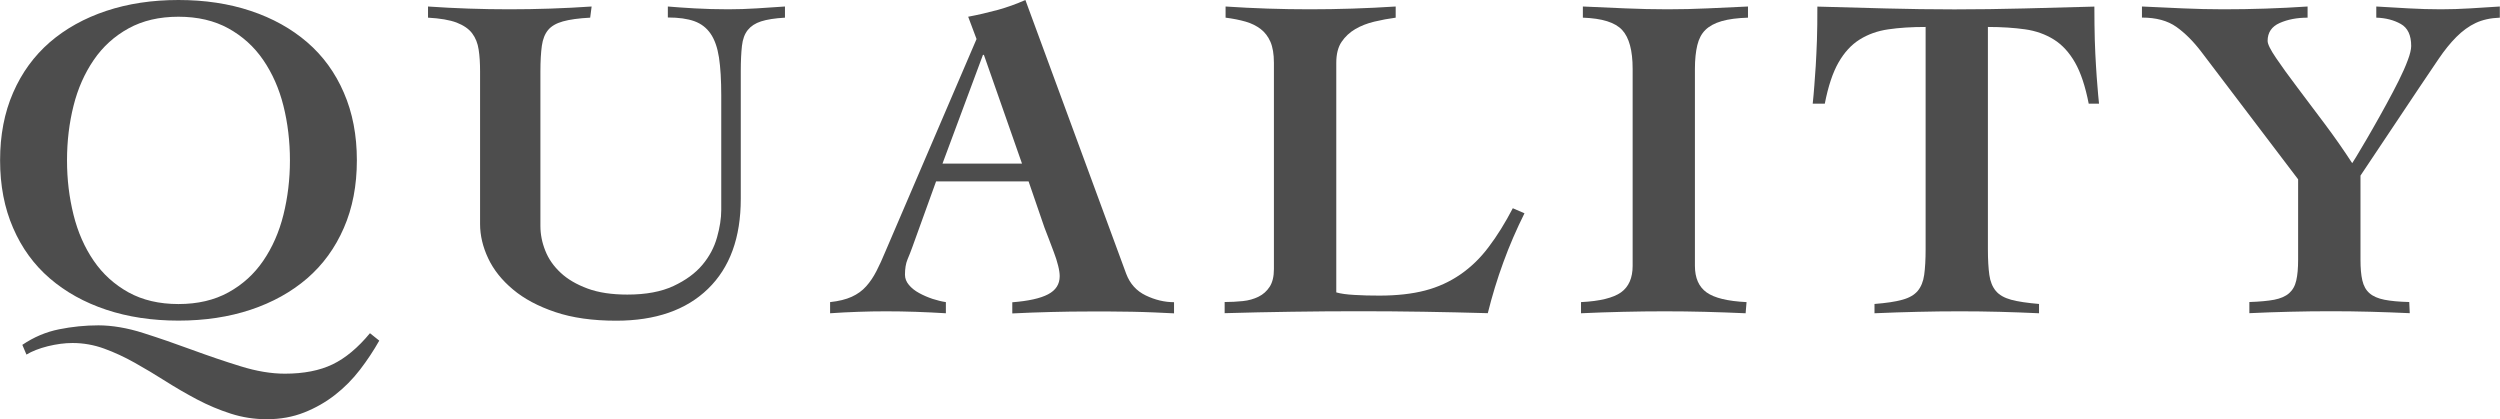 <?xml version="1.0" encoding="UTF-8"?>
<svg id="_レイヤー_2" data-name="レイヤー 2" xmlns="http://www.w3.org/2000/svg" viewBox="0 0 295.84 49.61">
  <defs>
    <style>
      .cls-1 {
        fill: #4d4d4d;
      }
    </style>
  </defs>
  <g id="_レイヤー_1-2" data-name="レイヤー 1">
    <g>
      <path class="cls-1" d="M21.12,0c3.12,0,5.97.43,8.55,1.29,2.58.86,4.81,2.1,6.68,3.71,1.87,1.61,3.32,3.6,4.34,5.97,1.03,2.36,1.54,5.03,1.54,8s-.51,5.64-1.54,8c-1.03,2.37-2.47,4.35-4.34,5.97-1.87,1.61-4.1,2.85-6.68,3.71-2.58.86-5.44,1.29-8.55,1.29s-5.97-.43-8.55-1.29c-2.58-.86-4.81-2.1-6.68-3.71-1.87-1.61-3.32-3.6-4.34-5.97-1.03-2.36-1.54-5.03-1.54-8s.51-5.64,1.54-8c1.03-2.37,2.48-4.35,4.34-5.97,1.87-1.61,4.1-2.85,6.68-3.71,2.58-.86,5.44-1.29,8.55-1.29ZM2.64,40.81c1.36-.92,2.8-1.53,4.34-1.84,1.54-.31,3.1-.47,4.67-.47s3.42.3,5.31.91c1.89.6,3.8,1.26,5.75,1.98,1.94.71,3.86,1.37,5.75,1.95,1.89.59,3.64.88,5.25.88,2.24,0,4.12-.37,5.64-1.1,1.52-.73,3-1.96,4.43-3.69l1.1.88c-.66,1.17-1.42,2.32-2.28,3.44-.86,1.12-1.84,2.11-2.94,2.97-1.1.86-2.32,1.56-3.66,2.09-1.34.53-2.81.8-4.43.8-1.47,0-2.89-.22-4.26-.66s-2.7-1-3.99-1.68c-1.28-.68-2.53-1.4-3.74-2.17s-2.42-1.49-3.63-2.17c-1.21-.68-2.42-1.24-3.63-1.68s-2.46-.66-3.74-.66c-.92,0-1.89.13-2.92.38-1.03.26-1.87.59-2.53.99l-.49-1.16ZM21.12,1.98c-2.27,0-4.24.46-5.91,1.38-1.67.92-3.04,2.16-4.12,3.74-1.08,1.58-1.88,3.38-2.39,5.42-.51,2.03-.77,4.19-.77,6.46s.26,4.38.77,6.44c.51,2.05,1.31,3.87,2.39,5.44,1.08,1.58,2.46,2.82,4.12,3.74,1.67.92,3.64,1.38,5.91,1.38s4.24-.46,5.91-1.38c1.67-.92,3.04-2.16,4.12-3.74,1.08-1.58,1.88-3.39,2.39-5.44.51-2.05.77-4.2.77-6.44s-.26-4.43-.77-6.46c-.51-2.04-1.31-3.84-2.39-5.42-1.08-1.58-2.46-2.82-4.12-3.74-1.67-.92-3.64-1.38-5.91-1.38Z"/>
      <path class="cls-1" d="M50.65.77c3.19.22,6.4.33,9.62.33s6.51-.11,9.74-.33l-.17,1.32c-1.36.07-2.43.22-3.22.44-.79.22-1.38.56-1.76,1.02-.38.46-.63,1.08-.74,1.87-.11.79-.17,1.81-.17,3.05v18.26c0,.99.19,1.97.58,2.94.38.97.99,1.84,1.82,2.61.82.77,1.89,1.39,3.19,1.87,1.3.48,2.87.71,4.7.71,2.2,0,4.02-.34,5.47-1.02,1.45-.68,2.58-1.51,3.41-2.5s1.4-2.07,1.73-3.25c.33-1.17.5-2.25.5-3.25v-13.53c0-1.83-.09-3.34-.27-4.51-.18-1.17-.51-2.11-.99-2.81-.48-.7-1.12-1.19-1.92-1.48-.81-.29-1.85-.44-3.14-.44V.77c.84.07,1.9.15,3.16.22,1.26.07,2.59.11,3.99.11,1.14,0,2.26-.04,3.38-.11,1.12-.07,2.23-.15,3.33-.22v1.32c-1.21.07-2.15.22-2.83.44-.68.22-1.2.56-1.57,1.02-.37.46-.6,1.08-.69,1.87-.09.79-.14,1.81-.14,3.05v15.07c0,4.58-1.29,8.13-3.88,10.64-2.58,2.51-6.21,3.77-10.86,3.77-2.79,0-5.19-.34-7.21-1.02-2.02-.68-3.69-1.57-5-2.67-1.32-1.1-2.3-2.33-2.94-3.69-.64-1.36-.96-2.71-.96-4.07V8.47c0-.99-.05-1.86-.17-2.61-.11-.75-.37-1.39-.77-1.92-.4-.53-1.02-.95-1.84-1.27-.83-.31-1.95-.5-3.38-.58V.77Z"/>
      <path class="cls-1" d="M98.23,35.75c1.03-.11,1.88-.32,2.56-.63.68-.31,1.25-.72,1.71-1.24.46-.51.86-1.11,1.21-1.79.35-.68.71-1.46,1.07-2.34l10.78-25.13-.99-2.64c1.17-.22,2.33-.49,3.47-.8,1.14-.31,2.24-.71,3.3-1.18l11.93,32.4c.44,1.17,1.21,2.03,2.31,2.56,1.1.53,2.22.8,3.35.8v1.32c-.7-.04-1.49-.07-2.37-.11-.88-.04-1.76-.06-2.64-.08-.88-.02-1.76-.03-2.64-.03h-2.31c-1.54,0-3.07.02-4.59.06-1.52.04-3.05.09-4.59.17v-1.32c1.91-.15,3.32-.46,4.23-.94.92-.48,1.38-1.19,1.38-2.15,0-.33-.06-.75-.19-1.26-.13-.51-.29-1.04-.5-1.57-.2-.53-.4-1.06-.6-1.59-.2-.53-.38-.98-.52-1.35l-1.87-5.44h-10.95l-2.8,7.75c-.18.51-.38,1.01-.58,1.48-.2.48-.3,1.08-.3,1.81,0,.44.16.84.47,1.21.31.37.71.69,1.21.96.49.27,1.03.5,1.59.69.57.18,1.09.31,1.57.38v1.32c-1.17-.07-2.36-.13-3.55-.17-1.19-.04-2.37-.06-3.55-.06-1.1,0-2.2.02-3.3.06-1.1.04-2.2.09-3.3.17v-1.32ZM120.94,19.36l-4.51-12.87h-.11l-4.79,12.87h9.4Z"/>
      <path class="cls-1" d="M150.75,7.43c0-1.03-.14-1.85-.41-2.48-.27-.62-.66-1.13-1.15-1.51-.5-.38-1.09-.68-1.79-.88-.7-.2-1.49-.36-2.37-.47V.77c3.3.22,6.62.33,9.96.33s6.77-.11,10.17-.33v1.32c-.84.11-1.69.27-2.53.47-.84.2-1.6.5-2.25.88-.66.39-1.2.89-1.62,1.51-.42.62-.63,1.45-.63,2.48v27.17c.51.15,1.23.25,2.14.3.92.06,1.91.08,2.97.08,2.05,0,3.85-.2,5.39-.6,1.54-.4,2.93-1.04,4.18-1.9,1.25-.86,2.37-1.94,3.35-3.25.99-1.3,1.94-2.83,2.86-4.59l1.38.6c-.95,1.91-1.79,3.84-2.5,5.8-.72,1.96-1.33,3.97-1.84,6.02-2.53-.07-5.07-.13-7.62-.17-2.55-.04-5.09-.06-7.62-.06s-5.29.02-7.95.06c-2.66.04-5.31.09-7.95.17v-1.32c.73,0,1.45-.04,2.14-.11.7-.07,1.32-.25,1.87-.52s.99-.67,1.32-1.18c.33-.51.5-1.21.5-2.09V7.43Z"/>
      <path class="cls-1" d="M187.33.77c1.69.07,3.36.15,5,.22,1.65.07,3.32.11,5,.11s3.2-.04,4.76-.11c1.56-.07,3.14-.15,4.76-.22v1.32c-1.25.04-2.28.17-3.11.41-.83.24-1.47.59-1.93,1.04s-.78,1.06-.96,1.82c-.18.75-.28,1.68-.28,2.78v23.32c0,1.43.46,2.48,1.38,3.14.92.66,2.49,1.04,4.73,1.15l-.11,1.32c-1.61-.07-3.21-.13-4.79-.17-1.58-.04-3.17-.06-4.79-.06s-3.3.02-4.95.06c-1.65.04-3.3.09-4.95.17v-1.32c2.24-.11,3.81-.5,4.73-1.15.92-.66,1.38-1.71,1.38-3.14V8.14c0-2.16-.41-3.69-1.24-4.59-.83-.9-2.37-1.38-4.65-1.46V.77Z"/>
      <path class="cls-1" d="M247.17,12.27c-.4-2.05-.94-3.68-1.62-4.87-.68-1.19-1.51-2.1-2.5-2.72-.99-.62-2.13-1.03-3.41-1.21-1.28-.18-2.75-.28-4.4-.28v26.29c0,1.25.06,2.26.17,3.05.11.79.37,1.42.77,1.9.4.48,1.01.82,1.81,1.04s1.91.38,3.3.5v1.1c-1.54-.07-3.09-.13-4.65-.17-1.56-.04-3.13-.06-4.7-.06-1.69,0-3.35.02-5,.06-1.65.04-3.35.09-5.12.17v-1.1c1.39-.11,2.49-.27,3.3-.5.81-.22,1.41-.57,1.81-1.04.4-.48.66-1.11.77-1.9.11-.79.17-1.81.17-3.05V3.19c-1.65,0-3.12.09-4.4.28-1.28.18-2.42.59-3.41,1.21-.99.62-1.82,1.53-2.5,2.72-.68,1.19-1.22,2.81-1.62,4.87h-1.43c.07-.7.14-1.4.19-2.12.05-.71.11-1.51.17-2.39.05-.88.1-1.89.14-3.02.04-1.14.05-2.46.05-3.96,2.75.07,5.46.15,8.14.22,2.68.07,5.37.11,8.08.11s5.5-.04,8.25-.11c2.75-.07,5.52-.15,8.31-.22,0,1.5.02,2.82.05,3.96.04,1.14.08,2.15.14,3.02.05.88.11,1.68.17,2.39.05.72.12,1.42.19,2.12h-1.21Z"/>
      <path class="cls-1" d="M253.49.77c1.61.07,3.22.15,4.81.22,1.6.07,3.2.11,4.81.11,3.34,0,6.66-.11,9.96-.33v1.32c-1.25,0-2.35.21-3.3.63-.95.42-1.43,1.13-1.43,2.12,0,.37.33,1.04.99,2.01.66.97,1.49,2.13,2.5,3.46,1.01,1.34,2.1,2.79,3.27,4.35,1.17,1.56,2.25,3.11,3.25,4.65.26-.4.61-.97,1.04-1.71.44-.73.92-1.55,1.43-2.45s1.04-1.83,1.57-2.81c.53-.97,1.02-1.9,1.46-2.78.44-.88.8-1.69,1.07-2.42.28-.73.41-1.3.41-1.7,0-1.28-.41-2.15-1.24-2.61-.82-.46-1.79-.71-2.89-.74V.77c1.28.07,2.56.15,3.82.22,1.26.07,2.54.11,3.82.11,1.17,0,2.34-.04,3.49-.11,1.16-.07,2.32-.15,3.49-.22v1.32c-1.1.04-2.05.25-2.86.63-.81.38-1.57.94-2.28,1.65s-1.41,1.58-2.09,2.58c-.68,1.01-1.44,2.14-2.28,3.38l-6.98,10.45v9.96c0,.99.07,1.81.22,2.45.15.64.43,1.15.85,1.51.42.37,1.01.62,1.76.77.75.15,1.73.24,2.94.27l.06,1.32c-1.58-.07-3.14-.13-4.68-.17-1.54-.04-3.08-.06-4.62-.06-1.65,0-3.27.02-4.87.06-1.59.04-3.2.09-4.81.17v-1.32c1.21-.04,2.19-.13,2.94-.27.75-.15,1.34-.4,1.76-.77.42-.37.71-.87.85-1.51.15-.64.22-1.46.22-2.45v-9.52l-11.44-15.07c-.95-1.25-1.94-2.24-2.97-2.97-1.03-.73-2.38-1.1-4.07-1.1V.77Z"/>
    </g>
  </g>
</svg>